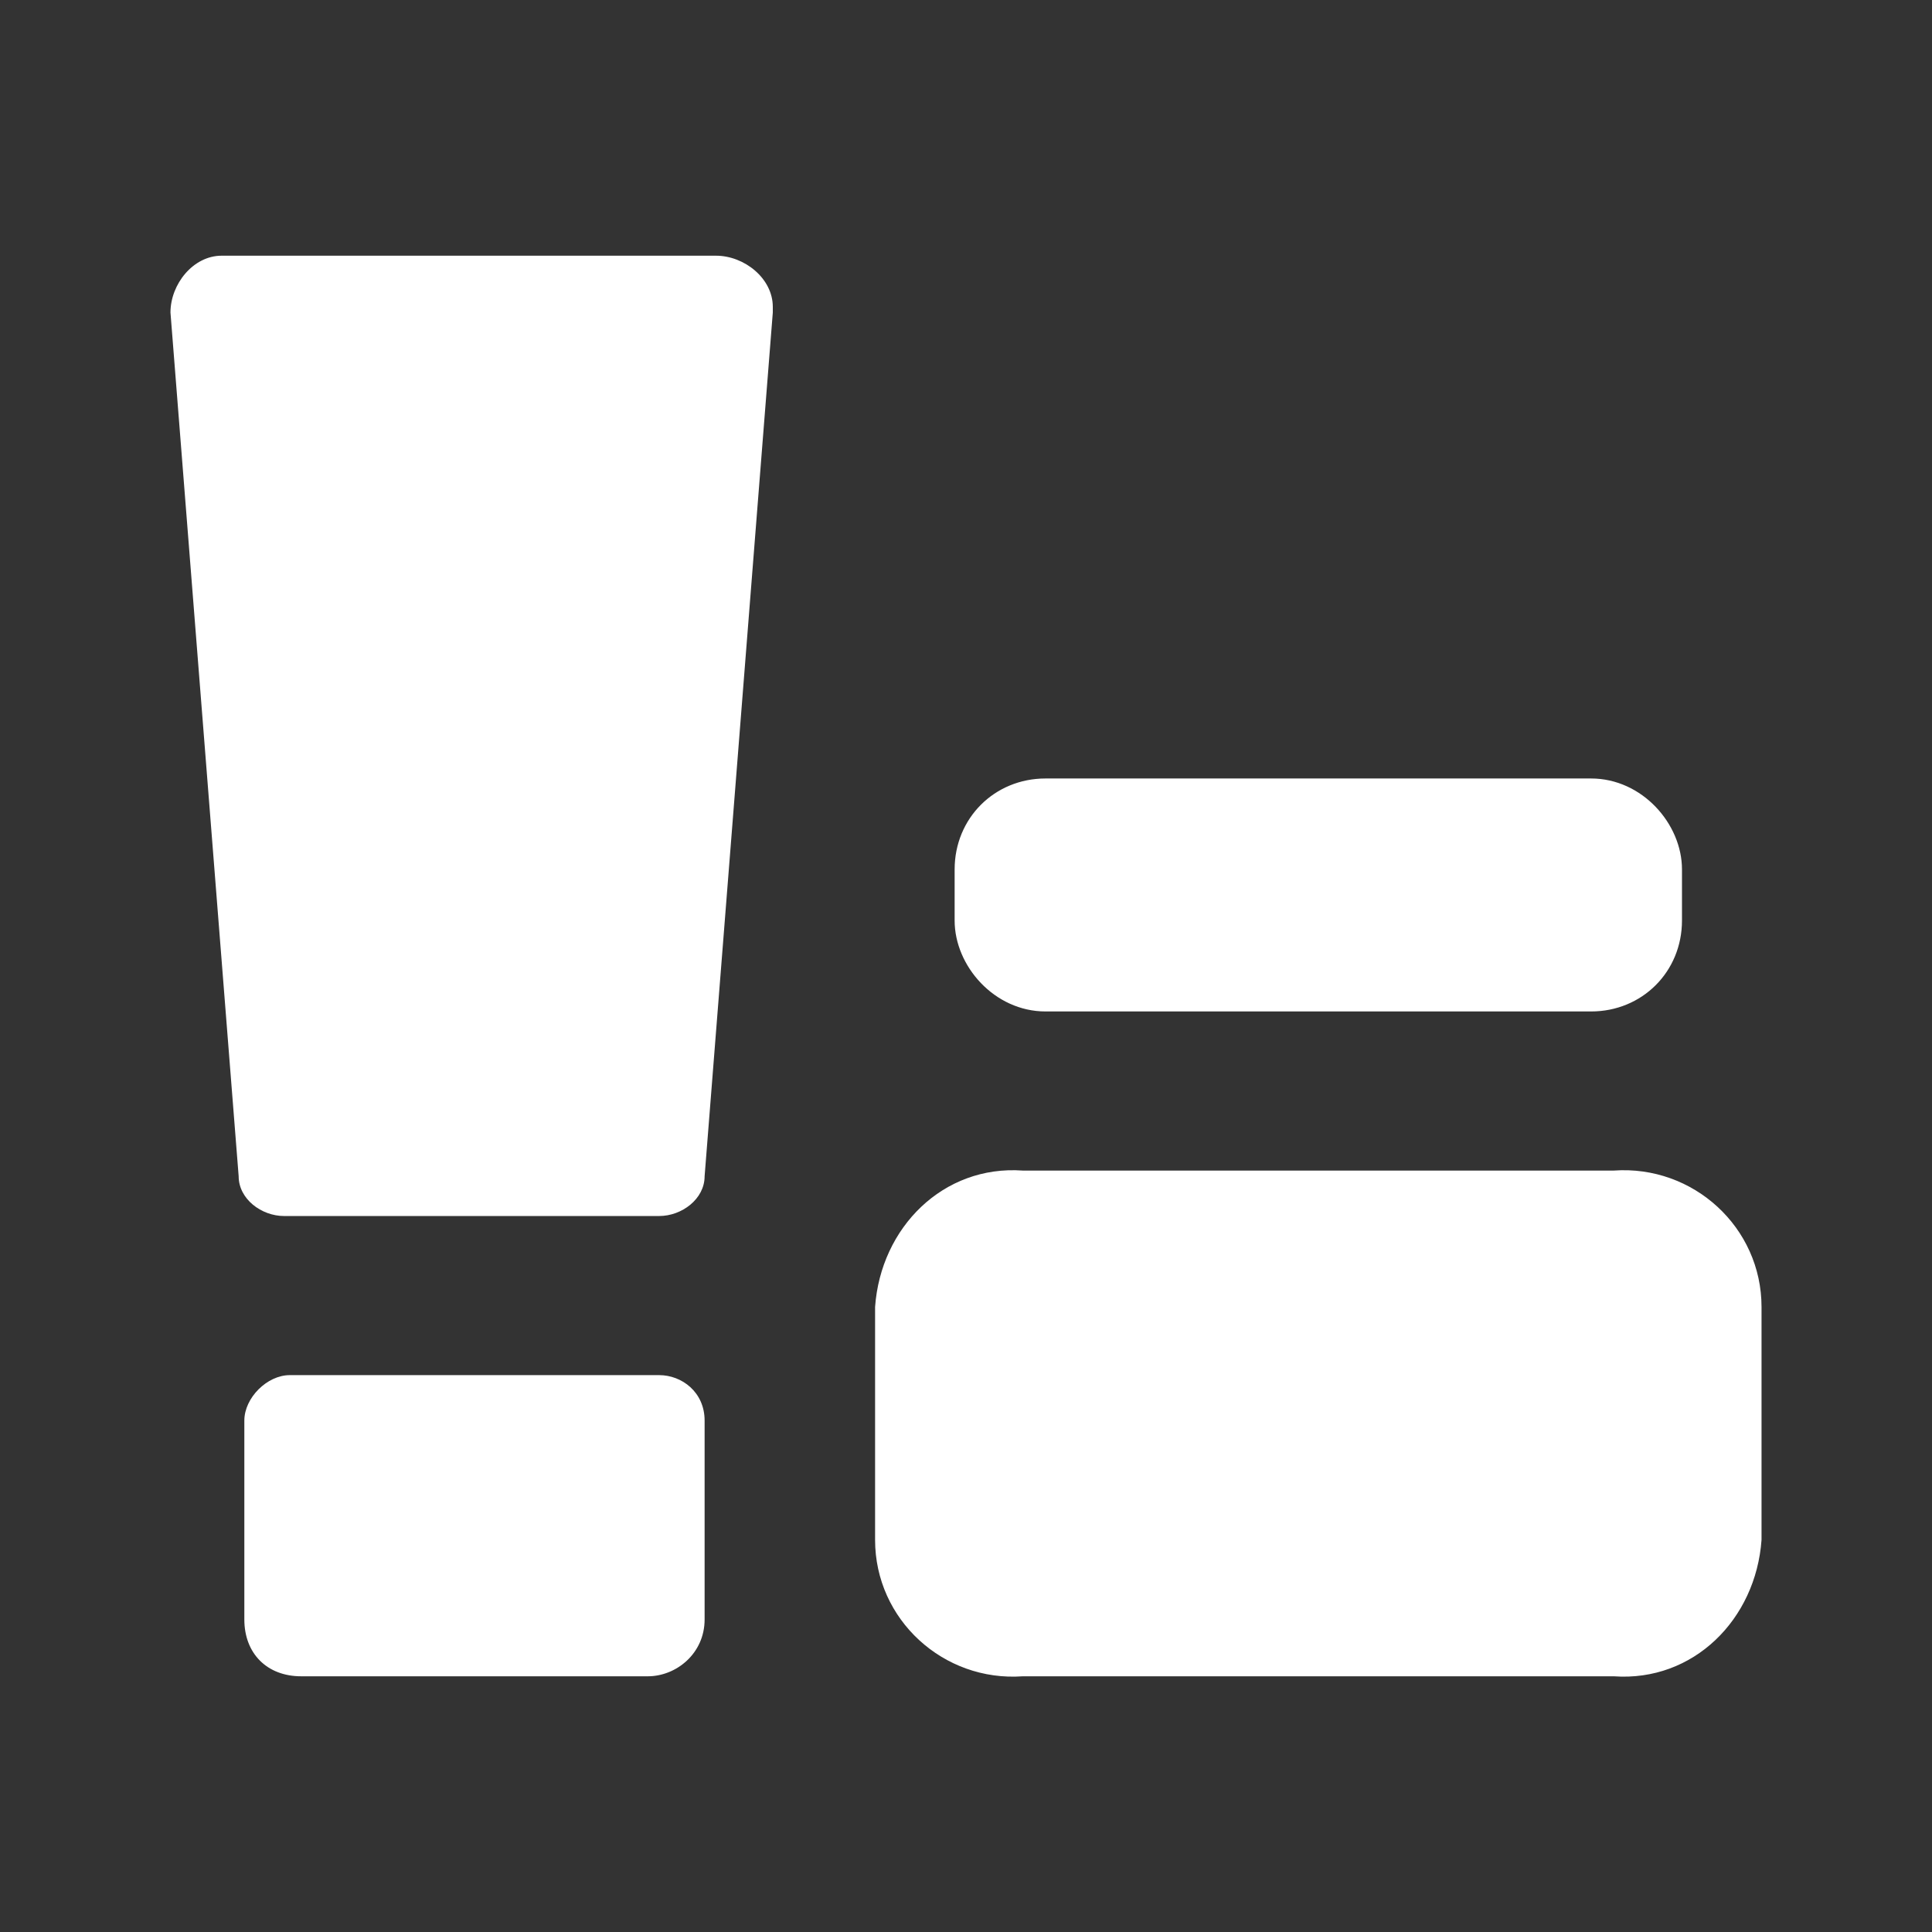 <?xml version="1.0" encoding="utf-8"?>
<!-- Generator: Adobe Illustrator 28.2.0, SVG Export Plug-In . SVG Version: 6.00 Build 0)  -->
<svg version="1.1" id="レイヤー_1" xmlns="http://www.w3.org/2000/svg" xmlns:xlink="http://www.w3.org/1999/xlink" x="0px"
	 y="0px" viewBox="0 0 34 34" style="enable-background:new 0 0 34 34;" xml:space="preserve">
<rect x="0" y="0" width="34" height="34" fill="#333333" stroke="none"/>
<style type="text/css">
	.st0{fill:#FFFFFF;}
</style>
<path id="コスメ" class="st0" d="M18,29.5c-1.4,0.1-2.6-1-2.6-2.4v-4.1c0.1-1.4,1.2-2.5,2.6-2.4h10.4c1.4-0.1,2.6,1,2.6,2.4v4.1
	c-0.1,1.4-1.2,2.5-2.6,2.4H18z M5.3,29.5c-0.6,0-1-0.4-1-1c0,0,0,0,0,0v-3.5c0-0.4,0.4-0.8,0.8-0.8h0h6.5c0.4,0,0.8,0.3,0.8,0.8v0
	v3.5c0,0.6-0.5,1-1,1c0,0,0,0,0,0H5.3z M5,21.4c-0.4,0-0.8-0.3-0.8-0.7L3,5.5c0-0.5,0.4-1,0.9-1c0,0,0.1,0,0.1,0h8.6
	c0.5,0,1,0.4,1,0.9c0,0,0,0.1,0,0.1l-1.2,15.2c0,0.4-0.4,0.7-0.8,0.7H5z M18.4,17.8c-0.9,0-1.6-0.8-1.6-1.6v-0.9
	c0-0.9,0.7-1.6,1.6-1.6H28c0.9,0,1.6,0.8,1.6,1.6v0.9c0,0.9-0.7,1.6-1.6,1.6H18.4z"/>
</svg>
